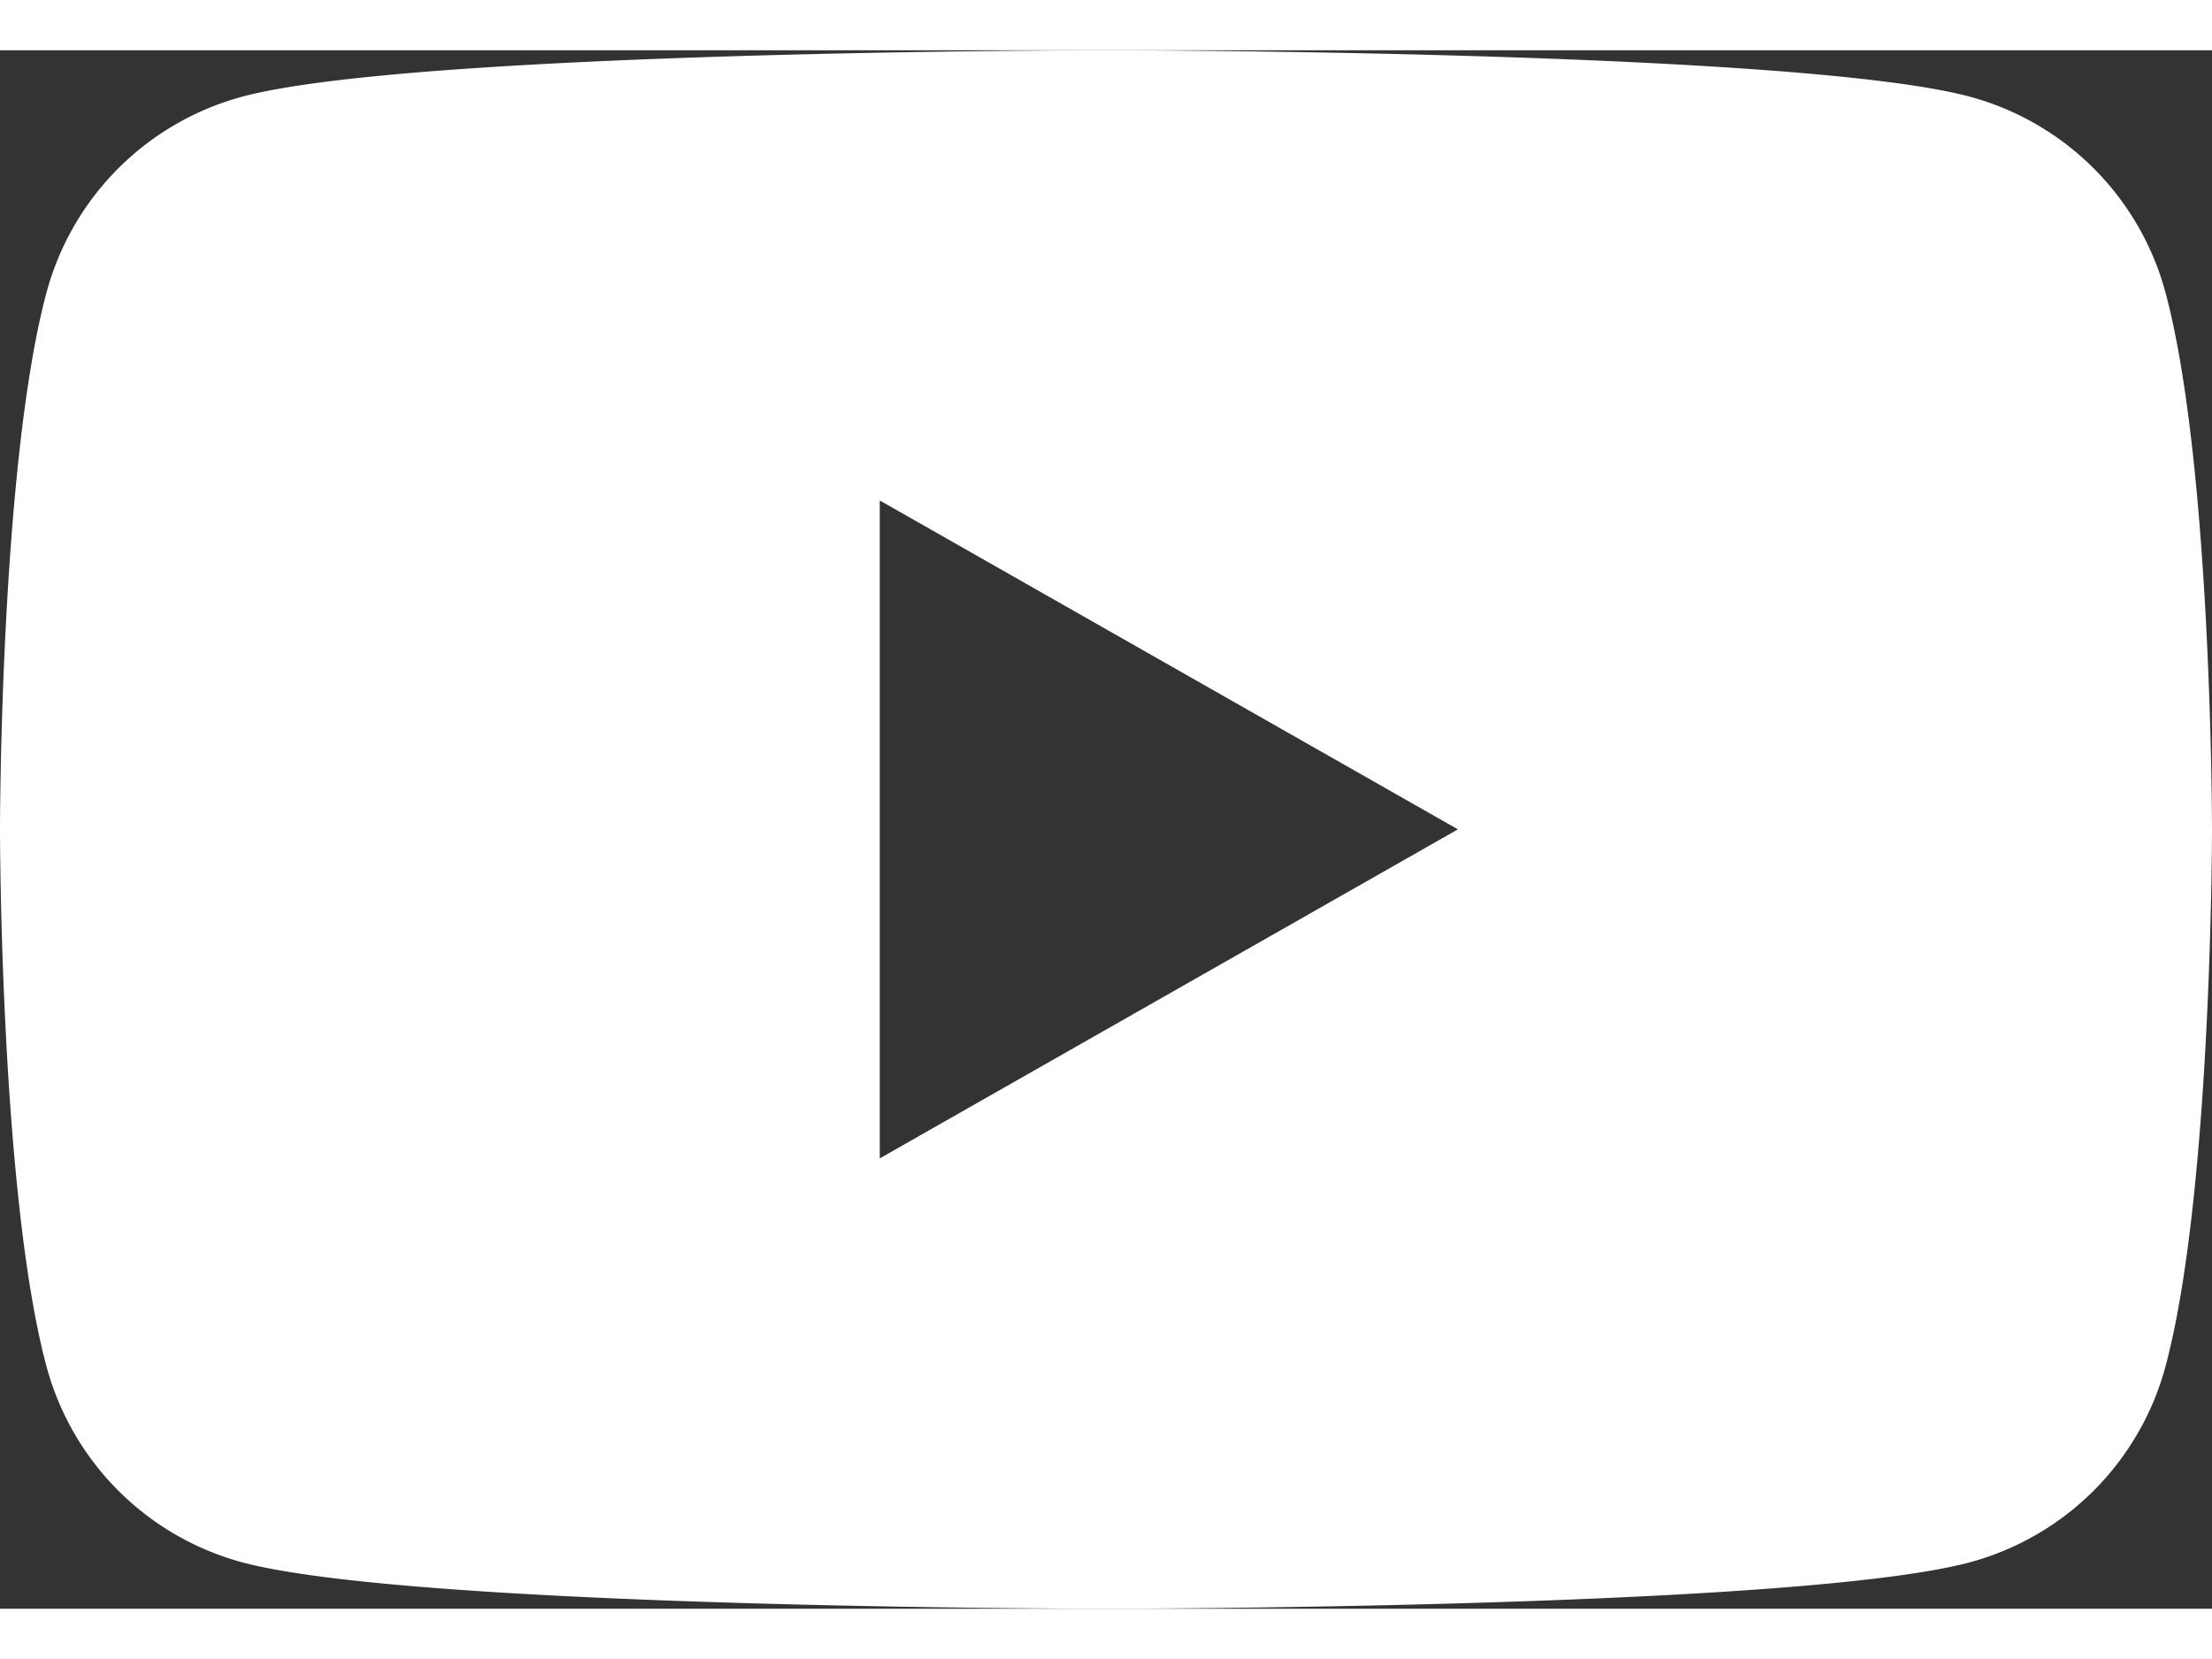 <svg xmlns="http://www.w3.org/2000/svg" viewBox="0 0 294.8 207.7" width="24" height="18"><rect x="0" y="0" width="294.8" height="207.7" fill="#333333" stroke="none"/><defs><style>.cls-1{fill:#fff;}</style></defs><g id="レイヤー_2" data-name="レイヤー 2"><g id="レイヤー_1-2" data-name="レイヤー 1"><path class="cls-1" d="M288.64,32.43A37,37,0,0,0,262.58,6.2C239.59,0,147.4,0,147.4,0S55.21,0,32.22,6.2A37,37,0,0,0,6.16,32.43C0,55.57,0,103.85,0,103.85s0,48.28,6.16,71.42A37,37,0,0,0,32.22,201.5c23,6.2,115.18,6.2,115.18,6.2s92.19,0,115.18-6.2a37,37,0,0,0,26.06-26.23c6.16-23.14,6.16-71.42,6.16-71.42S294.8,55.57,288.64,32.43ZM117.25,147.68V60l77.05,43.83Z"/></g></g></svg>